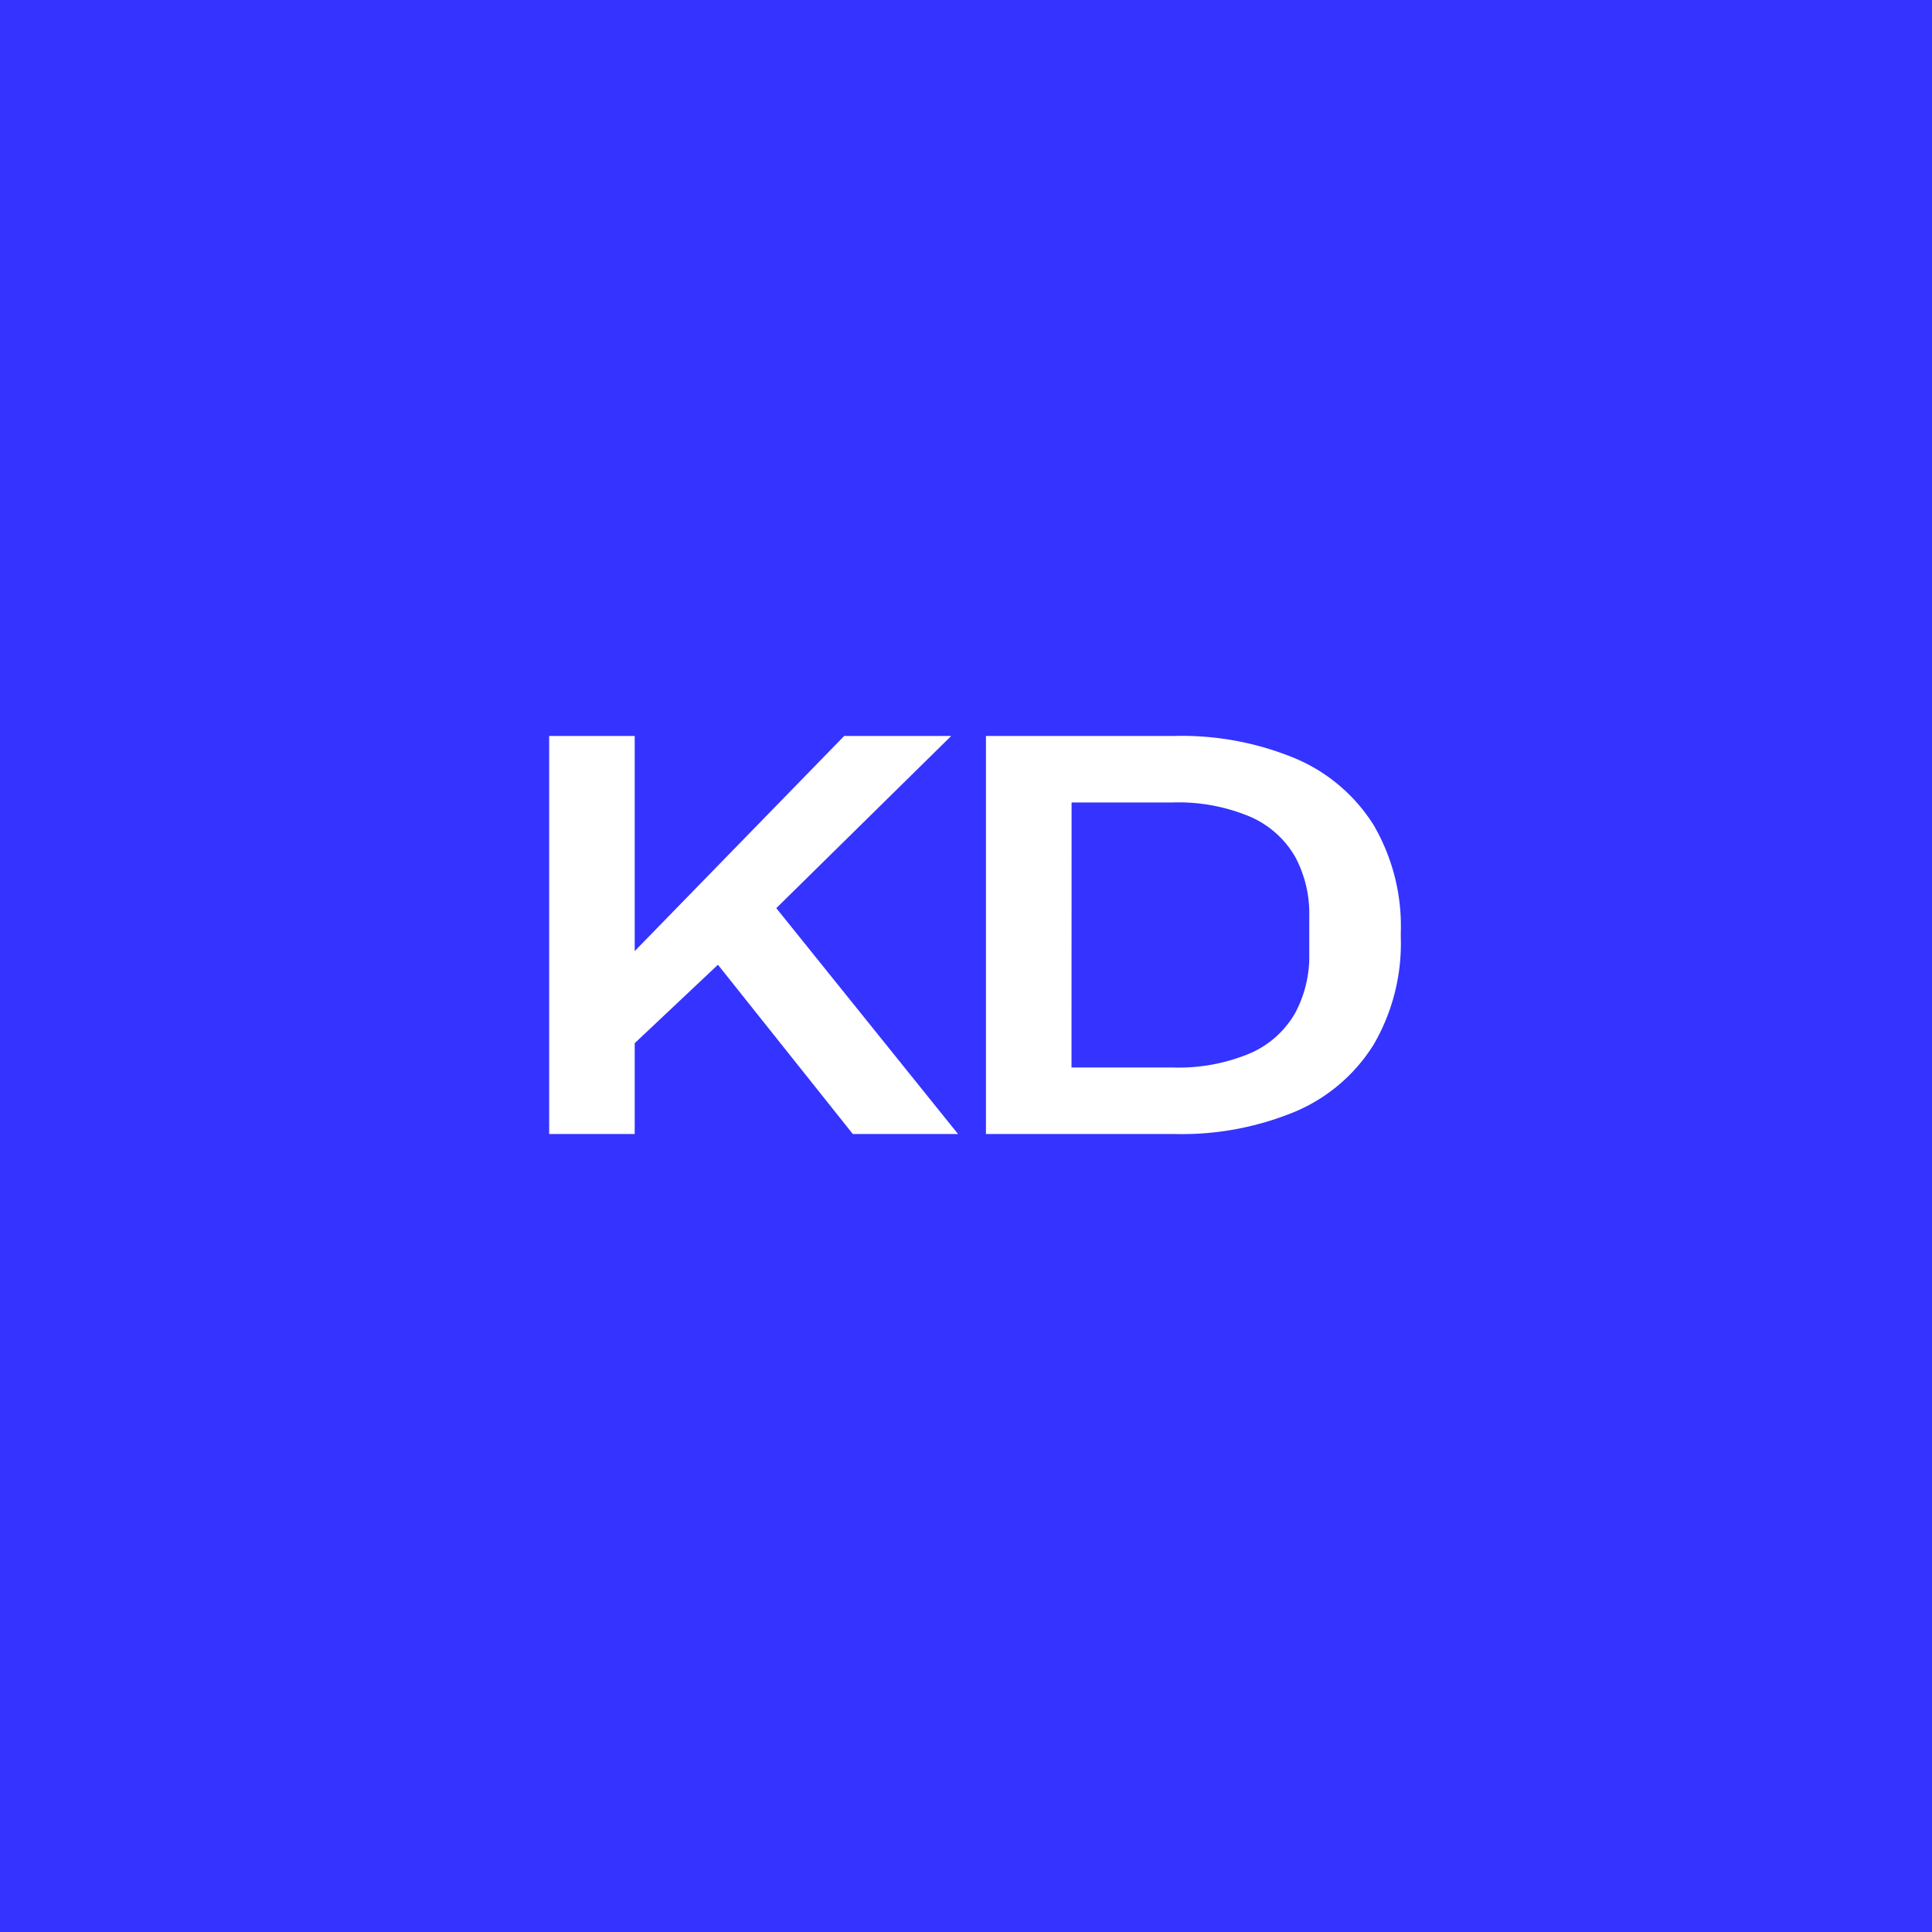 <svg xmlns="http://www.w3.org/2000/svg" width="46" height="46" viewBox="0 0 46 46">
  <g id="Group_12351" data-name="Group 12351" transform="translate(-1243 -2887)">
    <rect id="Rectangle_10307" data-name="Rectangle 10307" width="46" height="46" transform="translate(1243 2887)" fill="#3533ff"/>
    <path id="Path_170729" data-name="Path 170729" d="M1.075,0V-9.477H3.112v5.122L8.1-9.477h2.548L6.288-5.185V-5.62L10.81,0H8.305L5.094-4.03,3.112-2.162V0Zm10.4,0V-9.477h4.485a7.046,7.046,0,0,1,2.893.54,4.074,4.074,0,0,1,1.853,1.582,4.778,4.778,0,0,1,.646,2.565v.1a4.782,4.782,0,0,1-.646,2.561A4.067,4.067,0,0,1,18.855-.54,7.046,7.046,0,0,1,15.962,0Zm2.037-1.584H15.9a4.4,4.4,0,0,0,1.876-.342,2.282,2.282,0,0,0,1.059-.95,2.86,2.86,0,0,0,.338-1.412v-.9a2.855,2.855,0,0,0-.338-1.416,2.288,2.288,0,0,0-1.059-.946A4.4,4.4,0,0,0,15.9-7.893H13.514Z" transform="translate(1255 2914)" fill="#fff"/>
  </g>
</svg>
